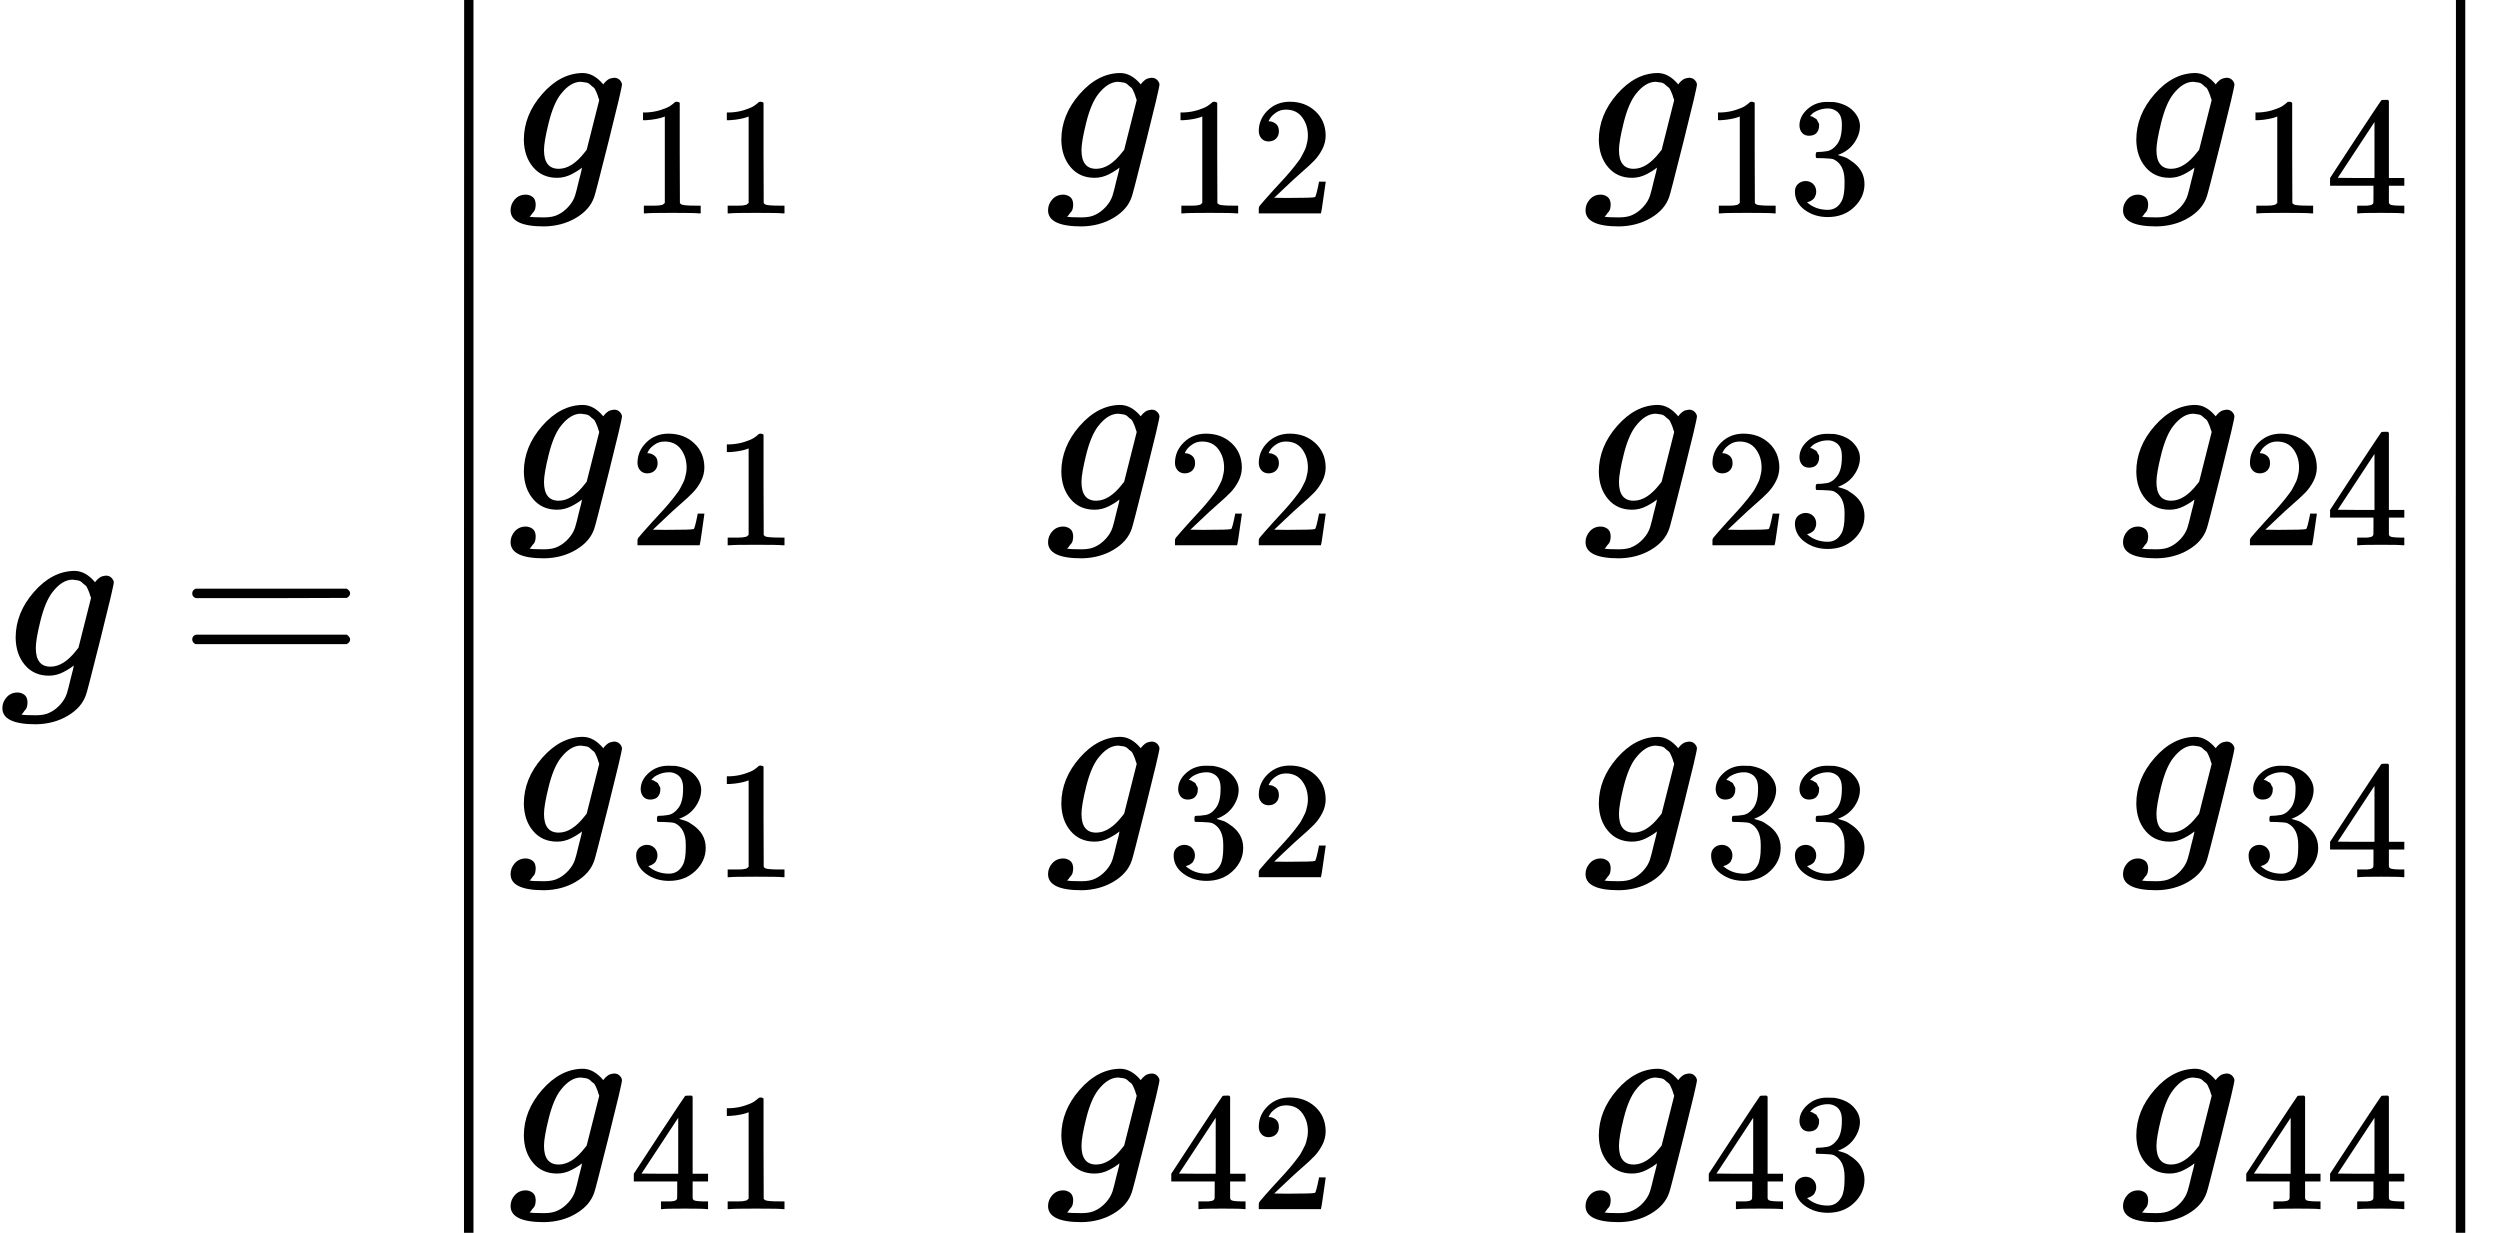 <svg version="1.1" style="vertical-align: -5.317ex;" xmlns="http://www.w3.org/2000/svg" width="10545px" height="5200px"   viewBox="0 -2850 10545 5200" xmlns:xlink="http://www.w3.org/1999/xlink"><defs><path id="MJX-413-TEX-I-1D454" d="M311 43Q296 30 267 15T206 0Q143 0 105 45T66 160Q66 265 143 353T314 442Q361 442 401 394L404 398Q406 401 409 404T418 412T431 419T447 422Q461 422 470 413T480 394Q480 379 423 152T363 -80Q345 -134 286 -169T151 -205Q10 -205 10 -137Q10 -111 28 -91T74 -71Q89 -71 102 -80T116 -111Q116 -121 114 -130T107 -144T99 -154T92 -162L90 -164H91Q101 -167 151 -167Q189 -167 211 -155Q234 -144 254 -122T282 -75Q288 -56 298 -13Q311 35 311 43ZM384 328L380 339Q377 350 375 354T369 368T359 382T346 393T328 402T306 405Q262 405 221 352Q191 313 171 233T151 117Q151 38 213 38Q269 38 323 108L331 118L384 328Z"></path><path id="MJX-413-TEX-N-3D" d="M56 347Q56 360 70 367H707Q722 359 722 347Q722 336 708 328L390 327H72Q56 332 56 347ZM56 153Q56 168 72 173H708Q722 163 722 153Q722 140 707 133H70Q56 140 56 153Z"></path><path id="MJX-413-TEX-S4-2223" d="M139 -249H137Q125 -249 119 -235V251L120 737Q130 750 139 750Q152 750 159 735V-235Q151 -249 141 -249H139Z"></path><path id="MJX-413-TEX-N-31" d="M213 578L200 573Q186 568 160 563T102 556H83V602H102Q149 604 189 617T245 641T273 663Q275 666 285 666Q294 666 302 660V361L303 61Q310 54 315 52T339 48T401 46H427V0H416Q395 3 257 3Q121 3 100 0H88V46H114Q136 46 152 46T177 47T193 50T201 52T207 57T213 61V578Z"></path><path id="MJX-413-TEX-N-32" d="M109 429Q82 429 66 447T50 491Q50 562 103 614T235 666Q326 666 387 610T449 465Q449 422 429 383T381 315T301 241Q265 210 201 149L142 93L218 92Q375 92 385 97Q392 99 409 186V189H449V186Q448 183 436 95T421 3V0H50V19V31Q50 38 56 46T86 81Q115 113 136 137Q145 147 170 174T204 211T233 244T261 278T284 308T305 340T320 369T333 401T340 431T343 464Q343 527 309 573T212 619Q179 619 154 602T119 569T109 550Q109 549 114 549Q132 549 151 535T170 489Q170 464 154 447T109 429Z"></path><path id="MJX-413-TEX-N-33" d="M127 463Q100 463 85 480T69 524Q69 579 117 622T233 665Q268 665 277 664Q351 652 390 611T430 522Q430 470 396 421T302 350L299 348Q299 347 308 345T337 336T375 315Q457 262 457 175Q457 96 395 37T238 -22Q158 -22 100 21T42 130Q42 158 60 175T105 193Q133 193 151 175T169 130Q169 119 166 110T159 94T148 82T136 74T126 70T118 67L114 66Q165 21 238 21Q293 21 321 74Q338 107 338 175V195Q338 290 274 322Q259 328 213 329L171 330L168 332Q166 335 166 348Q166 366 174 366Q202 366 232 371Q266 376 294 413T322 525V533Q322 590 287 612Q265 626 240 626Q208 626 181 615T143 592T132 580H135Q138 579 143 578T153 573T165 566T175 555T183 540T186 520Q186 498 172 481T127 463Z"></path><path id="MJX-413-TEX-N-34" d="M462 0Q444 3 333 3Q217 3 199 0H190V46H221Q241 46 248 46T265 48T279 53T286 61Q287 63 287 115V165H28V211L179 442Q332 674 334 675Q336 677 355 677H373L379 671V211H471V165H379V114Q379 73 379 66T385 54Q393 47 442 46H471V0H462ZM293 211V545L74 212L183 211H293Z"></path></defs><g stroke="currentColor" fill="currentColor" stroke-width="0" transform="scale(1,-1)"><g ><g ><use  xlink:href="#MJX-413-TEX-I-1D454"></use></g><g  transform="translate(754.8,0)"><use  xlink:href="#MJX-413-TEX-N-3D"></use></g><g  transform="translate(1810.6,0)"><g ><svg width="278" height="5200" y="-2350" x="27.5" viewBox="0 -644.1 278 5200"><use  xlink:href="#MJX-413-TEX-S4-2223" transform="scale(1,7.808)"></use></svg></g><g  transform="translate(333,0)"><g  transform="translate(0,2100)"><g ><g ><g ><use  xlink:href="#MJX-413-TEX-I-1D454"></use></g><g  transform="translate(510,-150) scale(0.707)" ><g ><use  xlink:href="#MJX-413-TEX-N-31"></use><use  xlink:href="#MJX-413-TEX-N-31" transform="translate(500,0)"></use></g></g></g></g><g  transform="translate(2267.1,0)"><g ><g ><use  xlink:href="#MJX-413-TEX-I-1D454"></use></g><g  transform="translate(510,-150) scale(0.707)" ><g ><use  xlink:href="#MJX-413-TEX-N-31"></use><use  xlink:href="#MJX-413-TEX-N-32" transform="translate(500,0)"></use></g></g></g></g><g  transform="translate(4534.2,0)"><g ><g ><use  xlink:href="#MJX-413-TEX-I-1D454"></use></g><g  transform="translate(510,-150) scale(0.707)" ><g ><use  xlink:href="#MJX-413-TEX-N-31"></use><use  xlink:href="#MJX-413-TEX-N-33" transform="translate(500,0)"></use></g></g></g></g><g  transform="translate(6801.3,0)"><g ><g ><use  xlink:href="#MJX-413-TEX-I-1D454"></use></g><g  transform="translate(510,-150) scale(0.707)" ><g ><use  xlink:href="#MJX-413-TEX-N-31"></use><use  xlink:href="#MJX-413-TEX-N-34" transform="translate(500,0)"></use></g></g></g></g></g><g  transform="translate(0,700)"><g ><g ><g ><use  xlink:href="#MJX-413-TEX-I-1D454"></use></g><g  transform="translate(510,-150) scale(0.707)" ><g ><use  xlink:href="#MJX-413-TEX-N-32"></use><use  xlink:href="#MJX-413-TEX-N-31" transform="translate(500,0)"></use></g></g></g></g><g  transform="translate(2267.1,0)"><g ><g ><use  xlink:href="#MJX-413-TEX-I-1D454"></use></g><g  transform="translate(510,-150) scale(0.707)" ><g ><use  xlink:href="#MJX-413-TEX-N-32"></use><use  xlink:href="#MJX-413-TEX-N-32" transform="translate(500,0)"></use></g></g></g></g><g  transform="translate(4534.2,0)"><g ><g ><use  xlink:href="#MJX-413-TEX-I-1D454"></use></g><g  transform="translate(510,-150) scale(0.707)" ><g ><use  xlink:href="#MJX-413-TEX-N-32"></use><use  xlink:href="#MJX-413-TEX-N-33" transform="translate(500,0)"></use></g></g></g></g><g  transform="translate(6801.3,0)"><g ><g ><use  xlink:href="#MJX-413-TEX-I-1D454"></use></g><g  transform="translate(510,-150) scale(0.707)" ><g ><use  xlink:href="#MJX-413-TEX-N-32"></use><use  xlink:href="#MJX-413-TEX-N-34" transform="translate(500,0)"></use></g></g></g></g></g><g  transform="translate(0,-700)"><g ><g ><g ><use  xlink:href="#MJX-413-TEX-I-1D454"></use></g><g  transform="translate(510,-150) scale(0.707)" ><g ><use  xlink:href="#MJX-413-TEX-N-33"></use><use  xlink:href="#MJX-413-TEX-N-31" transform="translate(500,0)"></use></g></g></g></g><g  transform="translate(2267.1,0)"><g ><g ><use  xlink:href="#MJX-413-TEX-I-1D454"></use></g><g  transform="translate(510,-150) scale(0.707)" ><g ><use  xlink:href="#MJX-413-TEX-N-33"></use><use  xlink:href="#MJX-413-TEX-N-32" transform="translate(500,0)"></use></g></g></g></g><g  transform="translate(4534.2,0)"><g ><g ><use  xlink:href="#MJX-413-TEX-I-1D454"></use></g><g  transform="translate(510,-150) scale(0.707)" ><g ><use  xlink:href="#MJX-413-TEX-N-33"></use><use  xlink:href="#MJX-413-TEX-N-33" transform="translate(500,0)"></use></g></g></g></g><g  transform="translate(6801.3,0)"><g ><g ><use  xlink:href="#MJX-413-TEX-I-1D454"></use></g><g  transform="translate(510,-150) scale(0.707)" ><g ><use  xlink:href="#MJX-413-TEX-N-33"></use><use  xlink:href="#MJX-413-TEX-N-34" transform="translate(500,0)"></use></g></g></g></g></g><g  transform="translate(0,-2100)"><g ><g ><g ><use  xlink:href="#MJX-413-TEX-I-1D454"></use></g><g  transform="translate(510,-150) scale(0.707)" ><g ><use  xlink:href="#MJX-413-TEX-N-34"></use><use  xlink:href="#MJX-413-TEX-N-31" transform="translate(500,0)"></use></g></g></g></g><g  transform="translate(2267.1,0)"><g ><g ><use  xlink:href="#MJX-413-TEX-I-1D454"></use></g><g  transform="translate(510,-150) scale(0.707)" ><g ><use  xlink:href="#MJX-413-TEX-N-34"></use><use  xlink:href="#MJX-413-TEX-N-32" transform="translate(500,0)"></use></g></g></g></g><g  transform="translate(4534.2,0)"><g ><g ><use  xlink:href="#MJX-413-TEX-I-1D454"></use></g><g  transform="translate(510,-150) scale(0.707)" ><g ><use  xlink:href="#MJX-413-TEX-N-34"></use><use  xlink:href="#MJX-413-TEX-N-33" transform="translate(500,0)"></use></g></g></g></g><g  transform="translate(6801.3,0)"><g ><g ><use  xlink:href="#MJX-413-TEX-I-1D454"></use></g><g  transform="translate(510,-150) scale(0.707)" ><g ><use  xlink:href="#MJX-413-TEX-N-34"></use><use  xlink:href="#MJX-413-TEX-N-34" transform="translate(500,0)"></use></g></g></g></g></g></g><g  transform="translate(8401.4,0)"><svg width="278" height="5200" y="-2350" x="27.5" viewBox="0 -644.1 278 5200"><use  xlink:href="#MJX-413-TEX-S4-2223" transform="scale(1,7.808)"></use></svg></g></g></g></g></svg>
